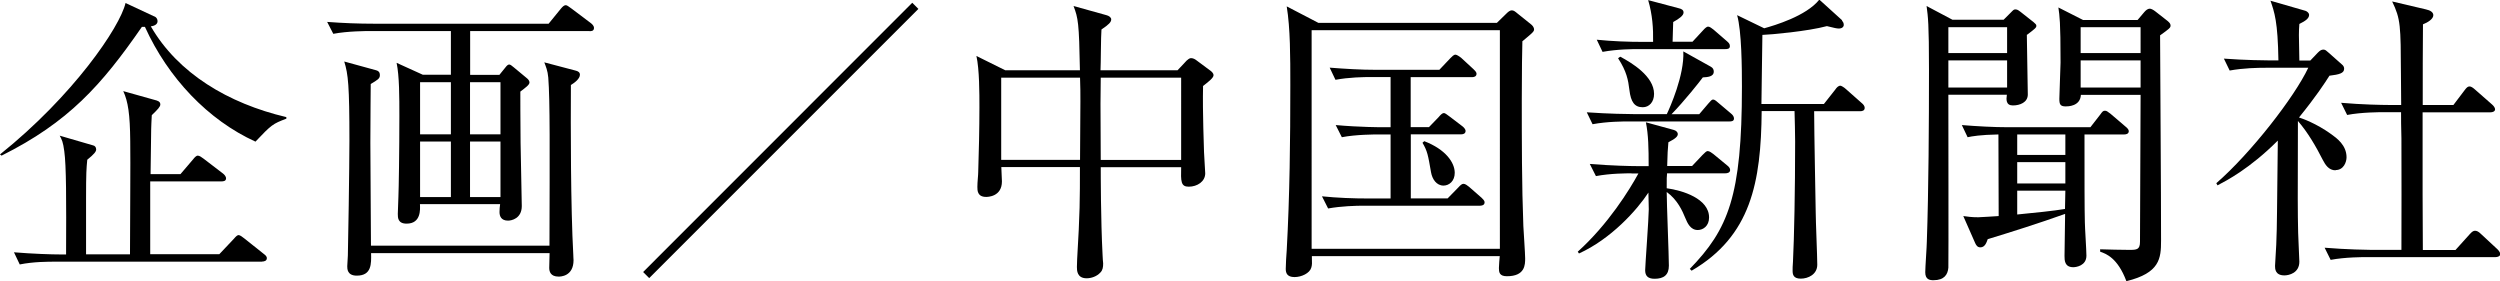 <?xml version="1.0" encoding="UTF-8"?><svg id="b" xmlns="http://www.w3.org/2000/svg" width="207.7" height="23.36" viewBox="0 0 207.7 23.36"><g id="c"><g><path d="M21.23,11.77c-3.95-1.8-7.26-5.29-9.19-9.54h-.25C8.43,7.09,5.69,10.15,.13,12.93l-.13-.1C6.07,7.97,9.97,2.25,10.43,.25l2.48,1.16c.08,.05,.18,.18,.18,.35,0,.33-.4,.41-.56,.43,2.25,3.9,6.43,6.4,11.26,7.54v.13c-1.14,.43-1.24,.51-2.56,1.9Zm.56,9.97H4.63c-.63,0-1.85,0-2.99,.23l-.48-1.01c1.57,.13,3.14,.18,3.87,.18h.46c.02-4.5,.02-7.36-.15-8.58-.1-.76-.2-.96-.38-1.29l2.78,.81c.13,.02,.25,.15,.25,.33s-.15,.38-.74,.86c-.07,.76-.1,1.01-.1,3.26v4.6h3.65c0-2.12,.05-7.89,.02-9.41-.02-2.23-.18-3.29-.58-4.15l2.78,.78c.25,.08,.3,.2,.3,.33,0,.18-.2,.4-.71,.89-.02,.56-.05,.83-.05,1.16,0,.61-.05,3.21-.05,3.74h2.48l1.06-1.24c.1-.13,.25-.3,.38-.3,.15,0,.31,.13,.48,.25l1.62,1.24c.1,.08,.25,.23,.25,.4,0,.23-.23,.25-.38,.25h-5.92v6.05h5.74l1.22-1.29c.15-.18,.28-.3,.38-.3,.13,0,.35,.18,.48,.28l1.62,1.29c.1,.08,.25,.18,.25,.35,0,.23-.23,.28-.4,.28Z"/><path d="M48.98,2.58h-9.92v3.64h2.43l.51-.63c.1-.13,.2-.23,.3-.23s.2,.08,.38,.23l1.06,.88c.13,.1,.25,.23,.25,.38,0,.2-.33,.43-.76,.76,0,.86,0,1.8,.02,4.25,0,.76,.1,4.45,.1,5.26,0,1.04-.86,1.21-1.14,1.21-.58,0-.71-.38-.71-.71,0-.25,.02-.43,.05-.66h-6.66c.02,.43,.1,1.62-1.11,1.62-.73,0-.73-.5-.73-.81,0-.2,.05-1.19,.05-1.42,.03-.61,.08-3.8,.08-6.7,0-1.59,0-3.34-.23-4.43l2.18,.99h2.33V2.58h-6.78c-.2,0-1.8,0-2.99,.23l-.51-.99c1.32,.1,2.61,.15,3.9,.15h14.5l1.01-1.24c.15-.18,.28-.3,.41-.3s.25,.13,.48,.28l1.62,1.22c.13,.1,.25,.25,.25,.38,0,.28-.23,.28-.38,.28Zm-1.55,4.5c-.02,3.42-.02,10.12,.2,14.1,0,.2,.02,.35,.02,.43,0,1.37-1.11,1.37-1.24,1.37-.68,0-.78-.43-.78-.73,0-.18,.03-1.04,.03-1.22h-14.83c.02,.89,.05,1.87-1.19,1.87-.79,0-.79-.56-.79-.78,0-.08,.05-.78,.05-.89,.02-.4,.13-7.47,.13-9.54,0-4.58-.1-5.52-.43-6.58l2.66,.73c.18,.05,.3,.15,.3,.41,0,.28-.18,.38-.76,.73,0,.89-.03,2.55-.03,4.88,0,1.01,0,1.44,.03,5.29,0,.46,.02,2.81,.02,3.26h14.83c.02-7.87,.05-12.09-.1-13.97-.05-.58-.2-.91-.33-1.26l2.58,.68c.23,.05,.38,.15,.38,.35,0,.33-.43,.66-.76,.86Zm-9.97-.25h-2.56v4.33h2.56V6.83Zm0,4.93h-2.56v4.61h2.56v-4.61Zm4.12-4.93h-2.53v4.33h2.53V6.83Zm0,4.93h-2.53v4.61h2.53v-4.61Z"/><path d="M53.93,23.1l-.5-.5L75.79,.23l.51,.51-22.37,22.37Z"/><path d="M99.95,7.16c-.05,2.2,.08,5.19,.08,5.47s.1,1.52,.1,1.77c0,.68-.66,1.11-1.37,1.11-.66,0-.66-.43-.63-1.62h-6.68c0,.53,0,4.35,.15,7.26,0,.25,.05,.71,.05,.73,0,.3-.03,.56-.23,.76-.3,.33-.76,.48-1.14,.48-.81,0-.81-.66-.81-.94,0-.1,.02-.53,.02-.66,.23-3.82,.23-4.99,.23-7.64h-6.53c0,.2,.05,1.01,.05,1.19,0,1.29-1.21,1.29-1.31,1.29-.73,0-.73-.53-.73-.83,0-.43,.07-.96,.07-1.24,.05-1.44,.1-3.64,.1-5.39,0-1.14,0-3.14-.25-4.25l2.4,1.19h6.2c-.07-3.97-.15-4.33-.53-5.34l2.73,.76c.2,.05,.4,.18,.4,.35,0,.23-.2,.43-.81,.84-.05,.53-.05,2.91-.08,3.39h6.4l.76-.81c.08-.07,.23-.2,.35-.2,.18,0,.33,.08,.46,.18l1.09,.81c.15,.1,.33,.25,.33,.43,0,.2-.33,.48-.89,.91Zm-10.22-.71h-6.55v6.83h6.55c0-.61,.03-4.55,.03-4.88,0-.43,0-1.34-.03-1.95Zm8.4,0h-6.68c0,.46-.02,1.52-.02,2.18s.02,3.92,.02,4.66h6.68V6.45Z"/><path d="M126.48,3.42c-.02,1.06-.05,2.08-.05,4.86,0,3.39,0,7.14,.13,10.5,.02,.43,.15,2.3,.15,2.68,0,.53,0,1.49-1.52,1.49-.63,0-.66-.35-.66-.68,0-.15,.05-.86,.07-.99h-15.61c.02,.61,.02,.73-.05,.96-.13,.46-.81,.78-1.39,.78-.63,0-.73-.35-.73-.68,0-.43,.05-1.11,.08-1.54,.25-4.56,.3-9.14,.3-13.72,0-2.38,0-4.71-.3-6.55l2.63,1.37h14.83l.78-.76c.15-.15,.3-.28,.46-.28s.28,.1,.46,.25l1.11,.89c.13,.1,.28,.25,.28,.46,0,.18-.23,.35-.96,.96Zm-1.87-.91h-15.64V20.67h15.64V2.51Zm-1.69,14.58h-9.59c-.68,0-1.87,.03-2.99,.23l-.51-1.01c1.29,.13,2.58,.18,3.9,.18h1.8v-5.32h-1.06c-.2,0-1.82,0-2.99,.23l-.51-1.01c2,.18,3.8,.18,3.9,.18h.66V6.4h-1.59c-.66,0-1.87,.02-2.99,.23l-.48-1.01c1.29,.1,2.58,.18,3.87,.18h5.24l.91-.96c.13-.13,.28-.3,.43-.3,.13,0,.35,.18,.46,.25l1.04,.96c.1,.1,.25,.23,.25,.38,0,.25-.25,.28-.38,.28h-5.09v4.15h1.52l.81-.84c.15-.18,.3-.33,.43-.33,.1,0,.28,.15,.46,.28l1.09,.83c.1,.08,.25,.23,.25,.38,0,.25-.25,.28-.38,.28h-4.17v5.32h3.06l.89-.91c.18-.2,.3-.3,.43-.3,.15,0,.33,.15,.46,.25l1.04,.91c.1,.1,.25,.23,.25,.38,0,.25-.25,.28-.4,.28Zm-2.99-1.67c-.58,0-.94-.53-1.04-1.11-.25-1.44-.3-1.75-.71-2.45l.15-.13c1.77,.68,2.53,1.77,2.53,2.63,0,.68-.46,1.06-.94,1.06Z"/><path d="M135.55,14.4c-.41,0-1.75,0-2.96,.23l-.51-1.01c1.85,.15,3.44,.18,3.9,.18h.99c0-1.49-.02-2.61-.23-3.64l2.3,.63c.2,.05,.35,.18,.35,.35s-.13,.35-.78,.68c-.05,.56-.08,.99-.1,1.97h2.07l.86-.91c.2-.2,.33-.33,.43-.33,.15,0,.35,.15,.48,.25l1.14,.94c.13,.1,.25,.23,.25,.38,0,.23-.23,.28-.41,.28h-4.83c-.03,.23-.03,.43-.03,1.24,1.32,.18,3.52,.86,3.52,2.43,0,.71-.5,1.04-.94,1.04-.61,0-.86-.58-1.04-1.01-.23-.56-.63-1.49-1.54-2.15,0,.99,.18,5.26,.18,6.12,0,.78-.43,1.09-1.19,1.09-.56,0-.78-.25-.78-.71,0-.33,.3-4.38,.3-5.06,0-.2-.03-1.22-.03-1.39-.96,1.47-3.11,3.85-5.77,5.06l-.1-.15c2.53-2.28,4.3-5.14,5.04-6.5h-.58Zm5.62-4.91l.76-.89c.18-.2,.28-.33,.38-.33,.18,0,.33,.18,.46,.28l1.04,.88c.13,.1,.25,.25,.25,.41,0,.23-.2,.25-.38,.25h-8.38c-.43,0-1.75,0-2.99,.23l-.48-.99c1.85,.13,3.47,.15,3.87,.15h2.78c.25-.53,1.47-3.24,1.37-5.21l2.28,1.27c.18,.1,.25,.23,.25,.41,0,.43-.53,.46-.91,.48-.25,.35-1.54,1.97-2.6,3.06h2.3Zm-.56-6.02l.89-.96c.13-.15,.3-.3,.4-.3,.15,0,.3,.13,.46,.25l1.11,.96c.15,.13,.25,.23,.25,.41,0,.23-.2,.25-.38,.25h-7.21c-.43,0-1.75,0-2.99,.23l-.48-1.01c1.29,.13,2.58,.18,3.87,.18h.81c.02-1.11-.05-2.25-.41-3.47l2.56,.68c.23,.05,.38,.15,.38,.35,0,.25-.35,.51-.86,.79,0,.25-.05,1.29-.05,1.64h1.64Zm-6,1.24c.94,.5,2.81,1.62,2.81,3.09,0,.68-.41,1.11-.94,1.11-.68,0-.99-.43-1.11-1.44-.1-.83-.23-1.54-.94-2.63l.18-.13Zm18.42-2.99c.1,.1,.15,.2,.15,.35s-.13,.3-.41,.3c-.18,0-.38-.05-.99-.2-1.59,.43-4.68,.71-5.36,.73-.03,1.54-.05,4.05-.08,5.74h5.19l.94-1.19c.1-.15,.25-.33,.43-.33,.07,0,.3,.13,.46,.28l1.31,1.16c.13,.1,.25,.25,.25,.4,0,.25-.23,.28-.38,.28h-3.82c0,1.59,.13,8.25,.13,8.4,0,.68,.13,3.67,.13,4.35,0,.81-.76,1.16-1.37,1.16s-.68-.33-.68-.66c0-.15,0-.43,.03-.73,.1-2.03,.18-5.92,.18-10,0-.76-.03-1.67-.05-2.53h-2.73c-.05,5.92-.89,10.38-5.82,13.26l-.15-.15c3.19-3.29,4.33-6.02,4.33-15.13,0-1.54-.02-4.63-.4-5.95l2.25,1.09c.83-.23,3.49-1.01,4.58-2.38l1.9,1.72Z"/><path d="M168.39,2.89c0,.78,.08,4.25,.08,4.96,0,.66-.66,.91-1.24,.91s-.56-.48-.5-.89h-4.86c0,1.19,.02,14.1,0,14.37-.05,.56-.33,1.04-1.24,1.04-.3,0-.68-.05-.68-.66,0-.41,.13-2.18,.13-2.53,.15-4.23,.18-9.97,.18-14.25,0-3.92-.08-4.43-.2-5.34l2.15,1.14h4.25l.61-.61c.2-.2,.23-.25,.38-.25,.18,0,.3,.13,.41,.2l1.09,.86c.15,.13,.23,.2,.23,.3,0,.15-.08,.23-.76,.74Zm-1.64-.63h-4.88v2.15h4.88V2.25Zm0,2.76h-4.88v2.25h4.88v-2.25Zm9.72,6.15h-3.29c0,3.62,0,6.33,.03,7.29,0,.4,.13,2.33,.13,2.78,0,.84-.86,.96-1.09,.96-.73,0-.73-.58-.73-.94,0-.51,.05-2.96,.05-3.49-2.18,.78-4.43,1.49-6.43,2.1-.1,.28-.23,.68-.61,.68-.25,0-.35-.18-.43-.35l-.99-2.25c.38,.05,.68,.1,1.24,.1,.18,0,1.39-.08,1.7-.1l-.02-6.78c-1.52,.03-2.18,.15-2.56,.23l-.48-1.01c1.24,.1,2.63,.18,3.87,.18h6.81l.81-1.04c.2-.28,.25-.33,.4-.33,.13,0,.2,.05,.46,.25l1.24,1.06c.13,.1,.28,.25,.28,.38,0,.25-.25,.28-.38,.28Zm-4.88,0h-4v1.7h4v-1.7Zm0,2.3h-4v1.77h4v-1.77Zm-4,2.38v1.97c1.34-.13,3.04-.3,3.97-.46l.03-1.52h-4Zm11.87-12.93c.02,5.01,.08,12.27,.08,17.08,0,1.47-.1,2.68-2.88,3.36-.73-1.95-1.7-2.28-2.18-2.45v-.2c.81,.02,1.62,.05,2.43,.05,.61,0,.88-.02,.88-.68,0-1.95,.05-10.45,.05-12.2h-4.96c-.05,.96-1.09,.96-1.26,.96-.46,0-.53-.18-.53-.63,0-.48,.1-2.58,.1-3.01,0-3.47-.08-3.85-.18-4.58l2.05,1.04h4.53l.56-.66c.13-.15,.28-.28,.46-.28,.1,0,.3,.1,.46,.23l1.01,.79c.15,.13,.25,.23,.25,.38,0,.18-.08,.25-.86,.81Zm-1.62-.66h-4.98v2.15h4.98V2.25Zm0,2.76h-4.98v2.25h4.98v-2.25Z"/><path d="M194.04,14.15c-.58,0-.86-.48-1.06-.86-.58-1.14-1.24-2.28-2.07-3.24-.02,6.71-.02,7.44,.02,9.29,0,.38,.1,2.07,.1,2.4,0,.94-.86,1.14-1.24,1.14-.78,0-.78-.56-.78-.79,0-.28,.1-1.49,.1-1.75,.08-1.95,.05-2.46,.13-8.66-2.33,2.33-4.25,3.32-5.01,3.72l-.1-.18c2.86-2.48,6.5-7.16,7.64-9.59h-3.54c-.63,0-1.85,.02-2.99,.23l-.48-.99c1.72,.13,3.52,.15,3.87,.15h.66c-.05-3.24-.33-4-.66-4.96l2.91,.84c.15,.05,.3,.2,.3,.33,0,.3-.3,.51-.81,.76-.05,.71-.05,.76,0,3.04h.91l.63-.66c.18-.18,.3-.25,.46-.25s.25,.1,.4,.23l1.14,1.01c.13,.1,.18,.23,.18,.35,0,.38-.41,.48-1.22,.58-.4,.63-1.11,1.72-2.53,3.47,.25,.08,1.42,.48,2.68,1.39,.46,.33,1.27,.91,1.27,1.92,0,.38-.23,1.06-.91,1.06Zm13.28,7.21h-10.7c-.25,0-1.8,0-2.99,.23l-.5-1.01c1.77,.15,3.67,.18,3.9,.18h2.48c0-2.58,.02-6.68,0-9.26-.03-1.21-.03-1.39-.03-2.18h-1.49c-.25,0-1.8,0-2.99,.23l-.5-1.01c1.7,.15,3.44,.18,3.9,.18h1.09c0-.43-.02-2.1-.02-2.53-.02-4.07-.02-4.6-.73-6.07l2.81,.66c.38,.08,.61,.25,.61,.48,0,.33-.48,.61-.86,.76-.02,.63-.02,5.64-.02,6.7h2.55l.94-1.24c.15-.2,.25-.3,.4-.3,.13,0,.28,.1,.48,.28l1.39,1.22c.15,.13,.25,.28,.25,.4,0,.18-.2,.25-.38,.25h-5.64v6.86l.02,4.58h2.71l1.19-1.32c.18-.2,.3-.28,.43-.28s.28,.05,.48,.25l1.39,1.29c.13,.13,.23,.28,.23,.4,0,.18-.23,.25-.38,.25Z"/></g></g></svg>